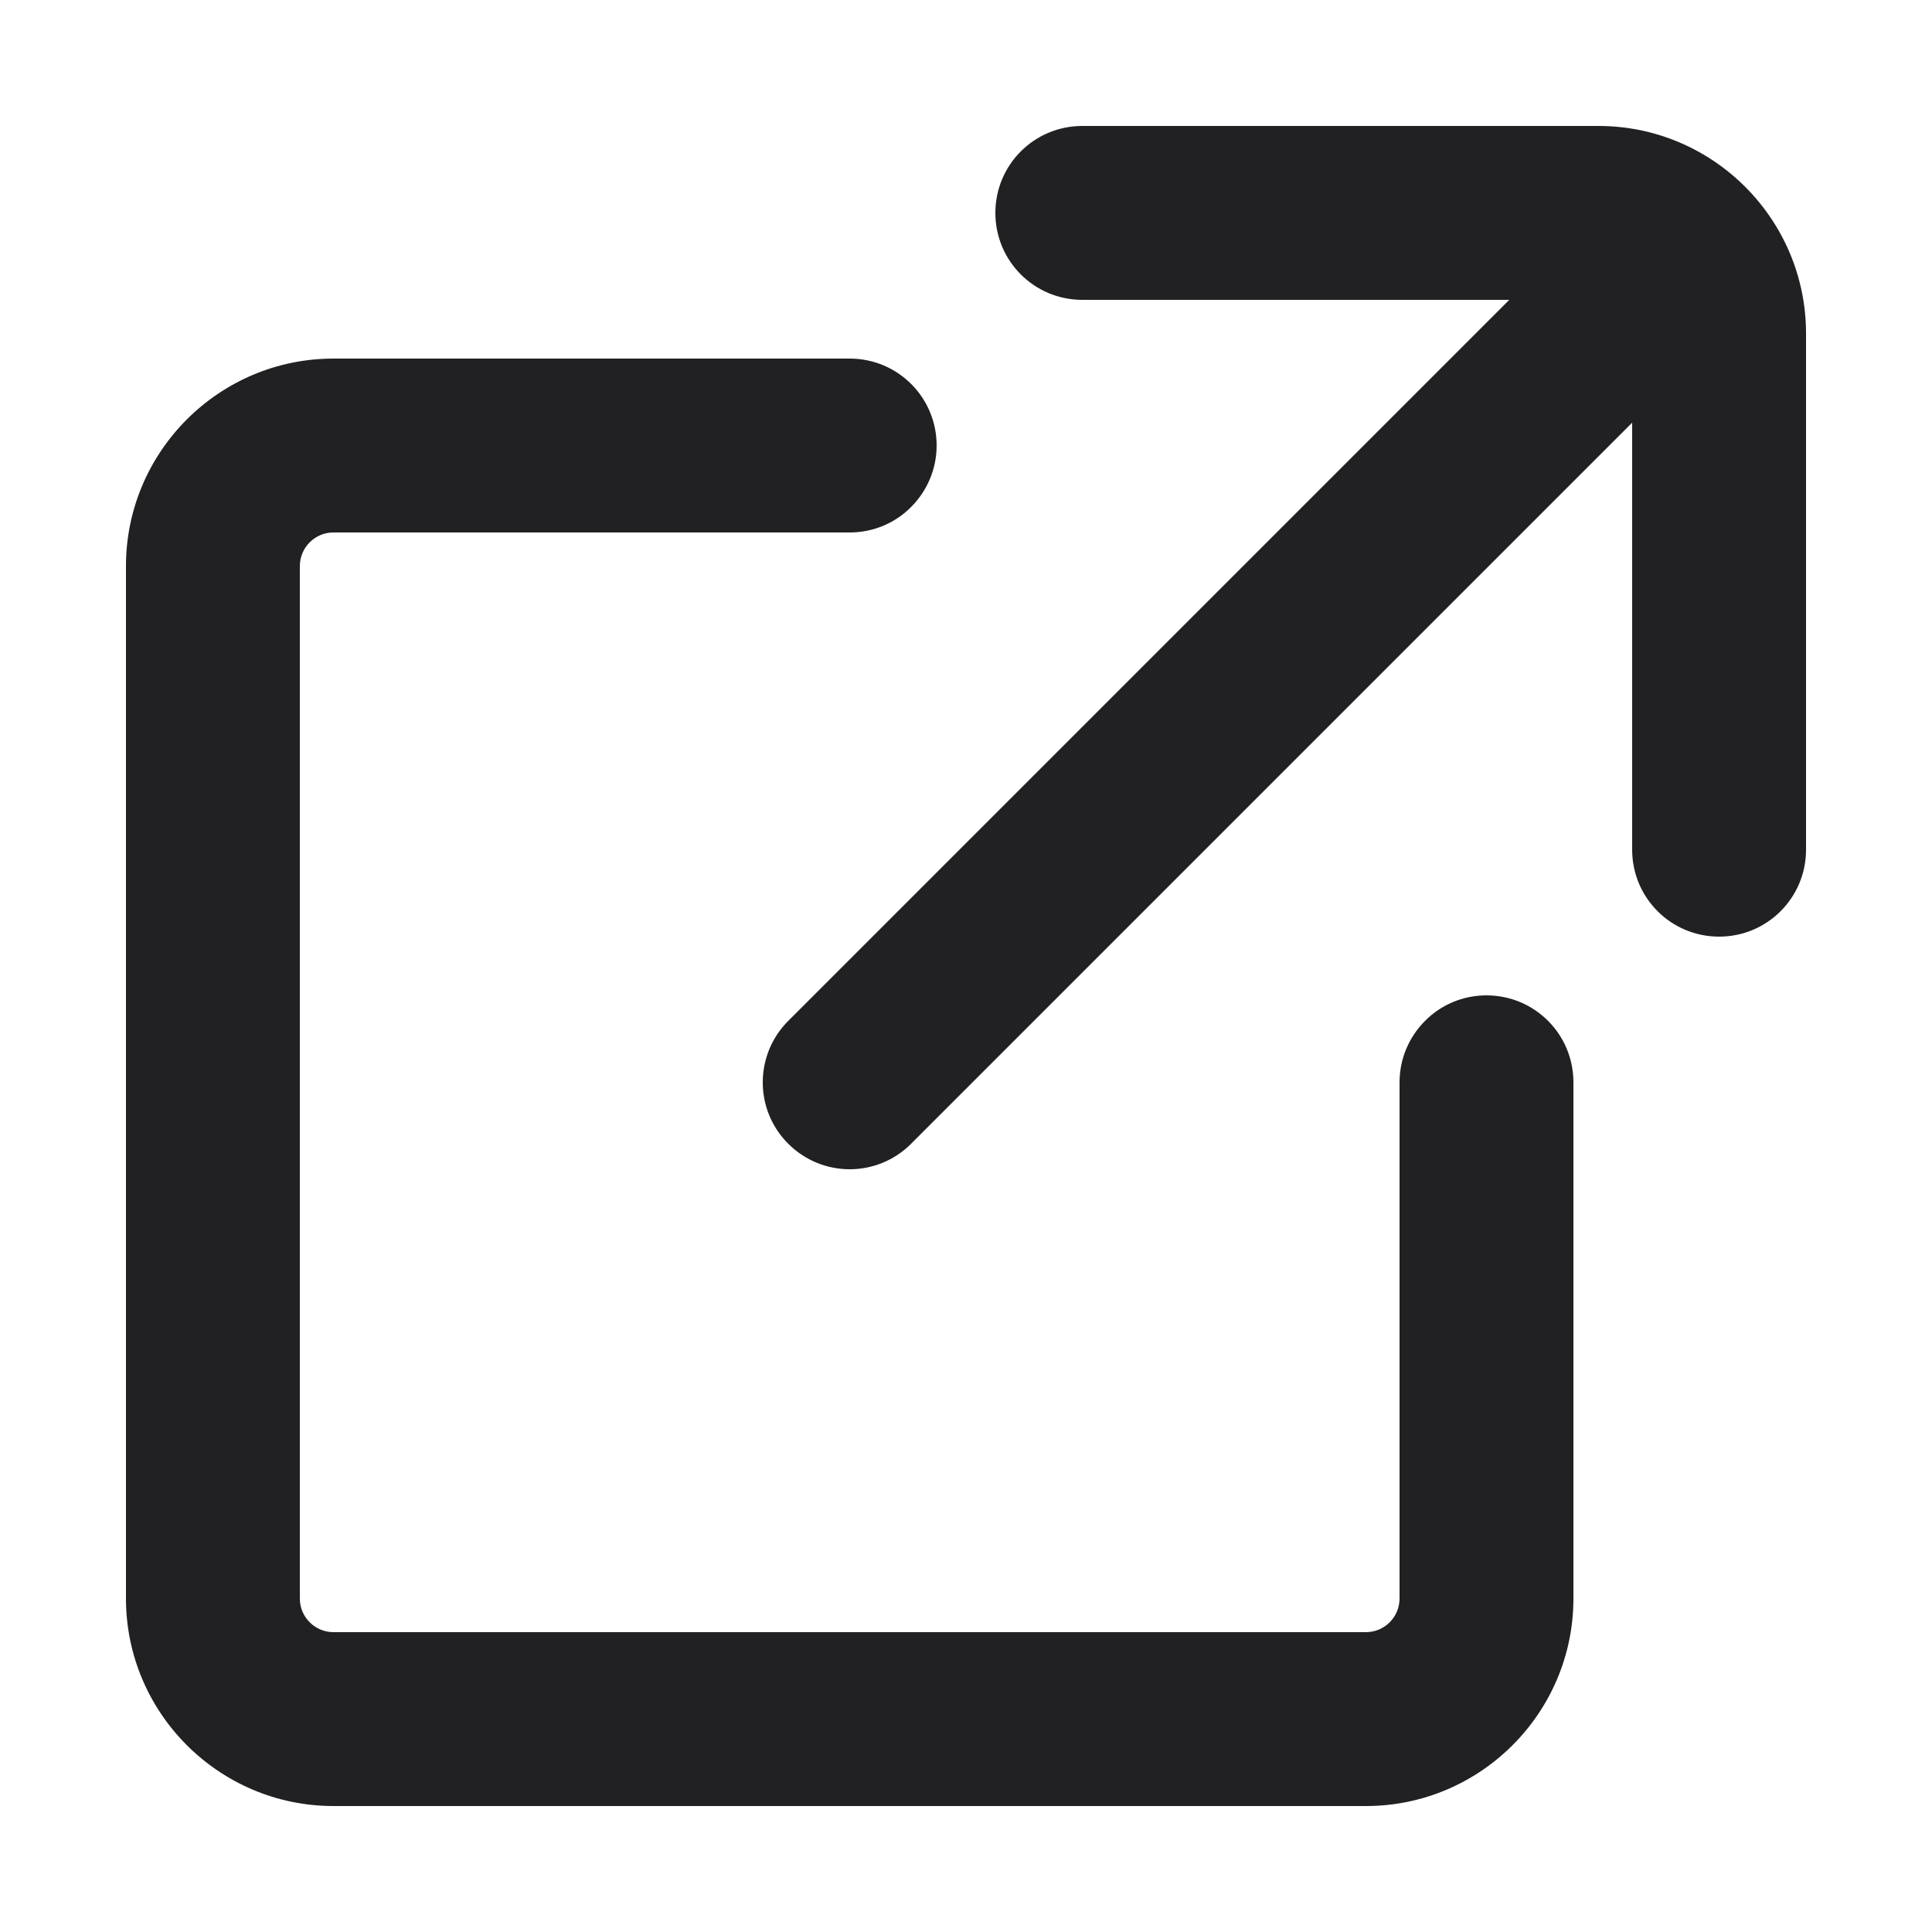 <?xml version="1.0" encoding="UTF-8"?><svg id="Layer_1" xmlns="http://www.w3.org/2000/svg" viewBox="0 0 100 100"><path d="M72.44,82.74c0,.96-.78,1.74-1.74,1.74H17.26c-.96,0-1.74-.78-1.74-1.74V29.3c0-.96.78-1.74,1.74-1.74h26.72c1.24,0,2.37-.5,3.18-1.32.81-.81,1.32-1.94,1.32-3.18,0-2.49-2.01-4.5-4.5-4.5h-26.72c-5.92,0-10.74,4.82-10.74,10.74v53.44c0,5.92,4.82,10.74,10.74,10.74h53.44c5.92,0,10.74-4.82,10.74-10.74v-26.72c0-2.49-2.01-4.5-4.5-4.5-1.24,0-2.37.5-3.18,1.32-.81.81-1.32,1.94-1.32,3.18v26.72Z" style="fill:#212123;"/><path d="M82.74,6.52h-26.72c-2.49,0-4.5,2.01-4.5,4.5s2.01,4.5,4.5,4.5h22.1l-8.8,8.8-12.04,12.04-16.48,16.48c-1.76,1.76-1.76,4.61,0,6.36.88.88,2.03,1.32,3.18,1.32s2.3-.44,3.18-1.32l16.48-16.48,12.04-12.04,8.8-8.8v22.1c0,2.49,2.01,4.5,4.5,4.5s4.5-2.01,4.5-4.5v-26.72c0-5.92-4.82-10.74-10.74-10.74Z" style="fill:#212123;"/></svg>